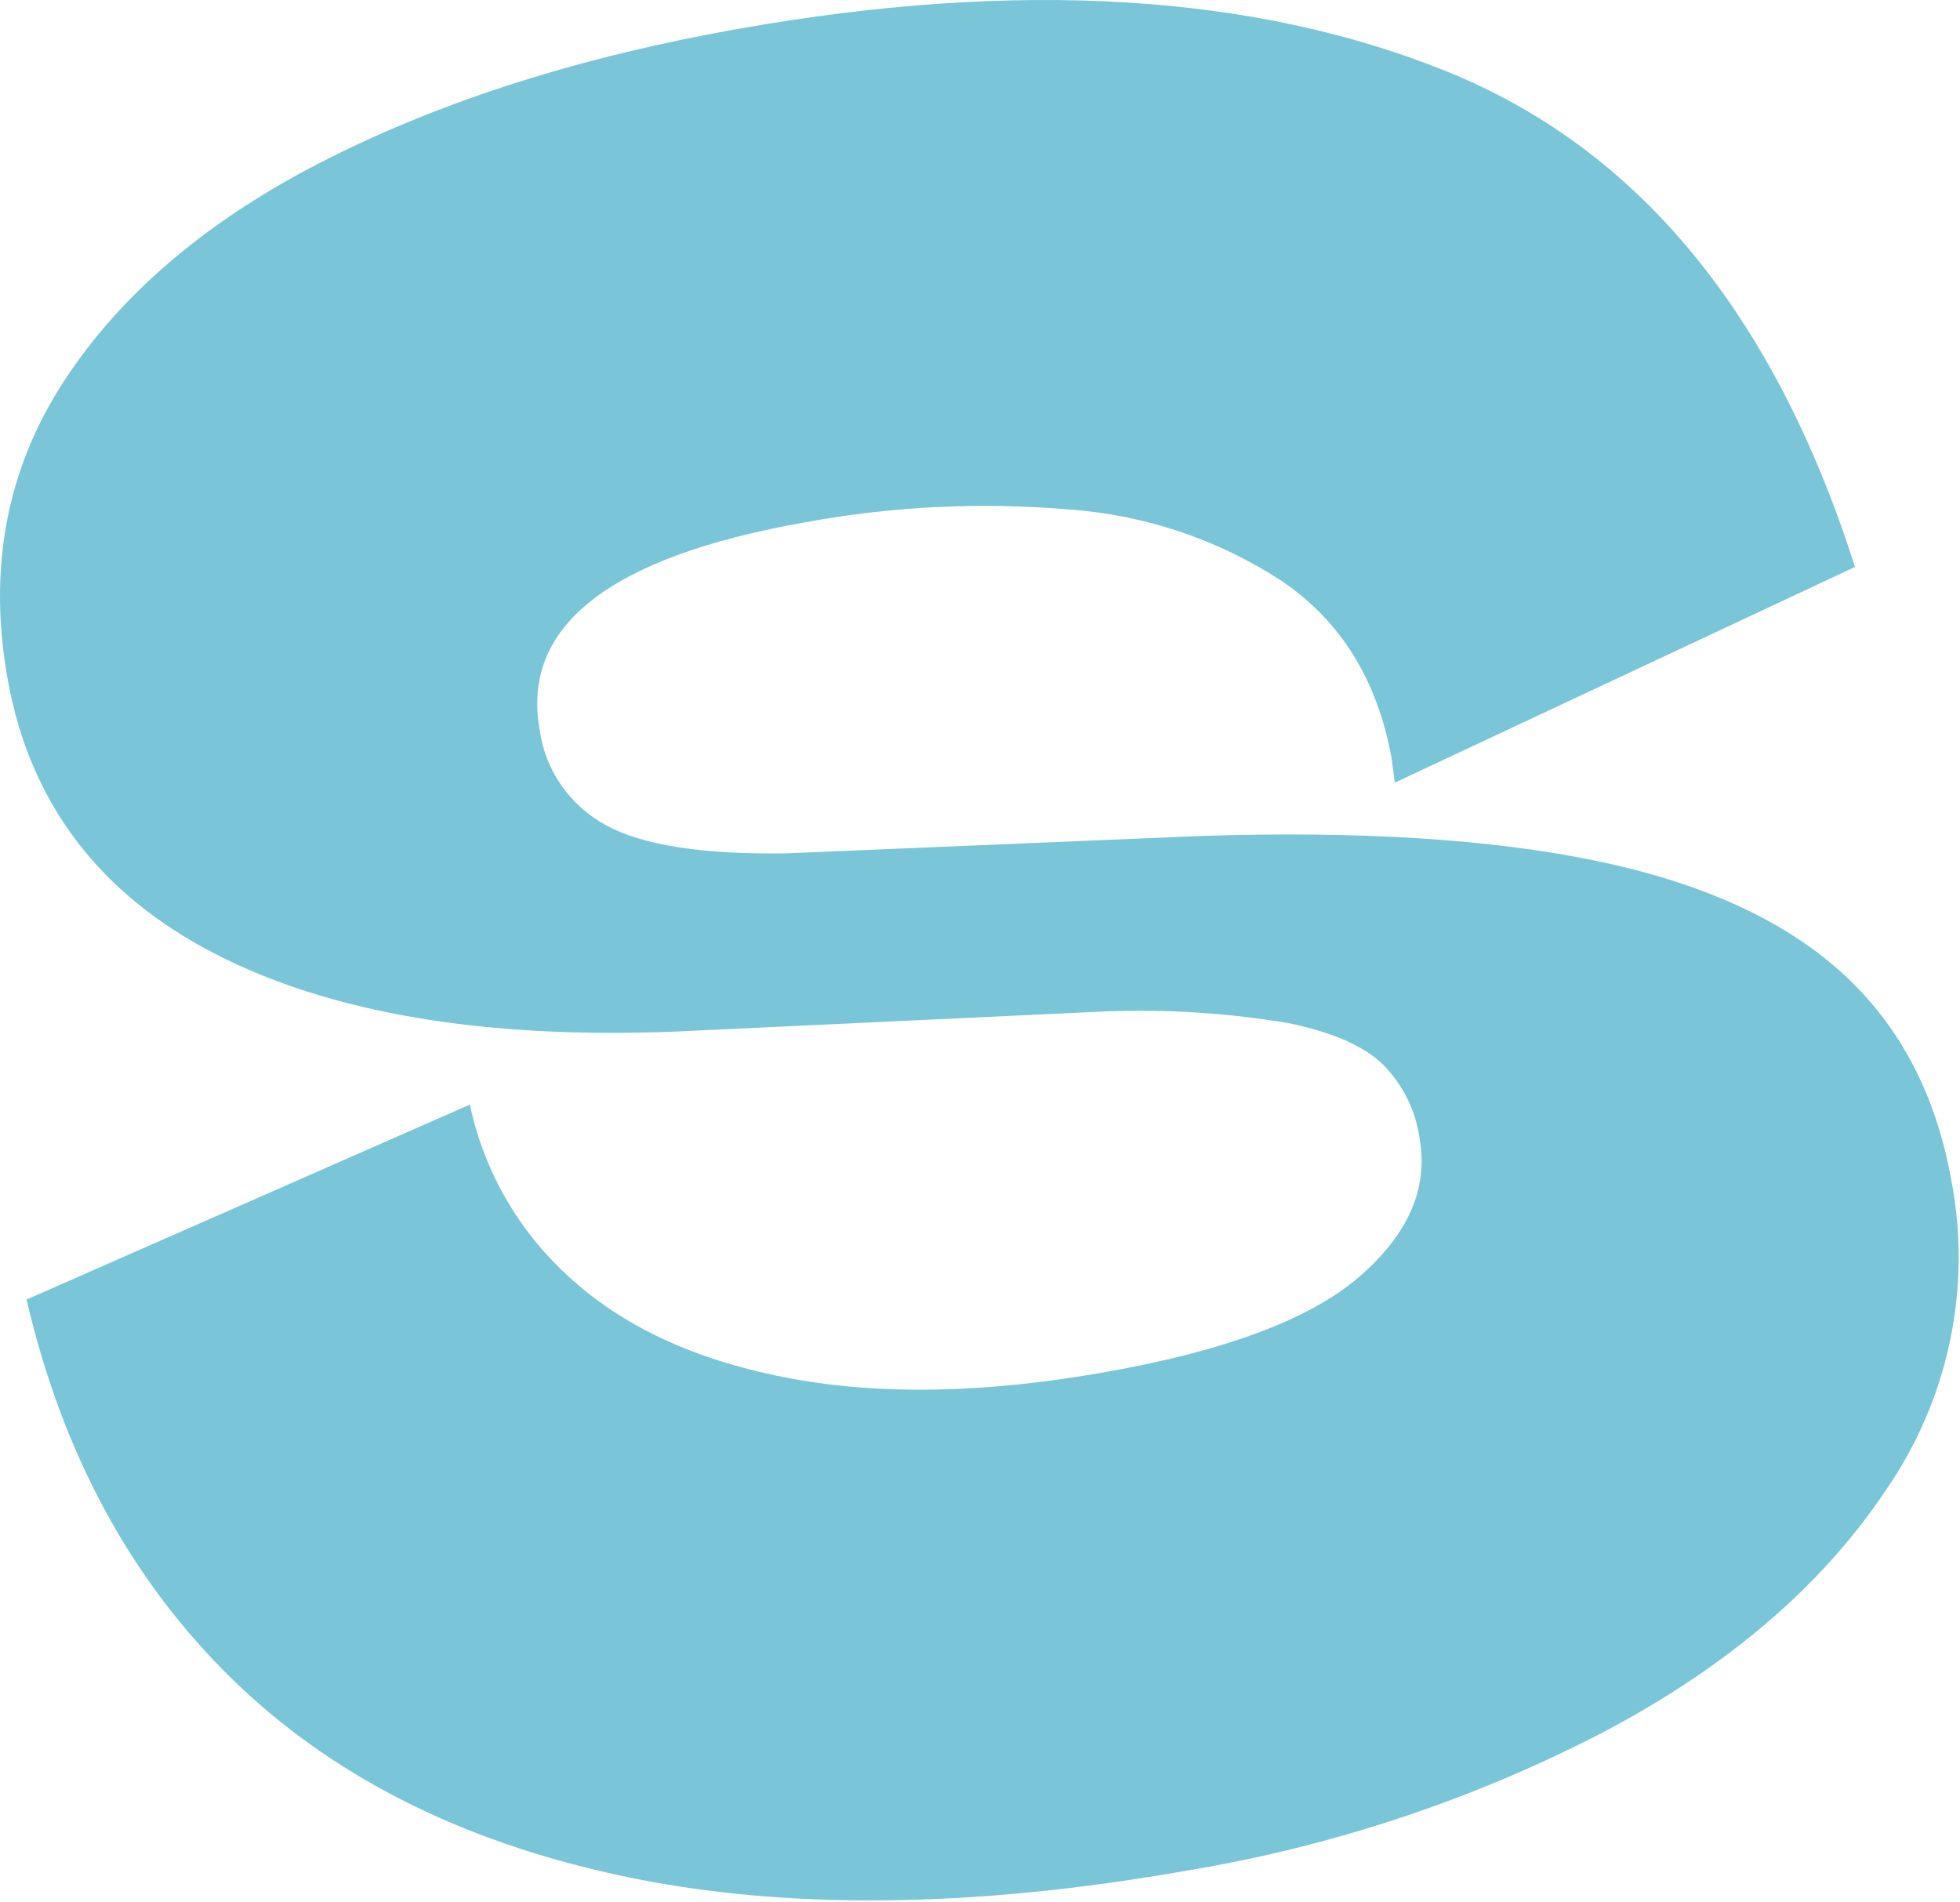 <?xml version="1.0" encoding="UTF-8"?> <svg xmlns="http://www.w3.org/2000/svg" width="371" height="360" viewBox="0 0 371 360" fill="none"> <path fill-rule="evenodd" clip-rule="evenodd" d="M224.827 354.05C252.379 349.464 279.01 340.587 303.72 327.754C327.117 315.383 344.864 300.159 356.962 282.08C362.869 273.528 367 263.911 369.116 253.783C371.232 243.655 371.292 233.216 369.292 223.066C366.32 206.775 359.337 193.706 348.341 183.859C337.344 174.012 321.942 167.041 302.135 162.948C282.328 158.825 257.365 157.255 227.247 158.239L148.682 161.528C132.921 161.754 121.604 159.981 114.73 156.211C111.356 154.389 108.463 151.816 106.282 148.698C104.101 145.58 102.692 142.002 102.169 138.252C98.577 118.535 115.323 105.406 152.407 98.865C168.848 95.828 185.632 95.009 202.298 96.431C216.711 97.446 230.61 102.12 242.639 109.996C253.788 117.544 260.708 128.698 263.398 143.457L264.013 148.144L351.122 107.314C335.868 59.381 310.046 28.091 273.657 13.443C237.267 -1.206 192.719 -3.882 140.011 5.412C110.185 10.669 84.158 18.904 61.933 30.117C39.707 41.329 23.117 55.311 12.162 72.062C1.204 88.823 -2.349 107.758 1.503 128.865C5.721 151.984 18.753 169.191 40.6 180.488C62.449 191.754 91.486 196.682 127.712 195.269L209.355 191.439C220.898 191.009 232.454 191.749 243.841 193.647C252.045 195.337 257.968 197.898 261.612 201.331C265.439 205.133 267.919 210.049 268.686 215.346C270.413 224.81 266.635 233.568 257.351 241.619C248.066 249.671 231.983 255.71 209.101 259.736C186.691 263.702 166.932 264.107 149.825 260.952C132.719 257.798 119.021 251.684 108.732 242.611C98.622 233.833 91.678 222.07 88.94 209.082L5.021 245.982C11.761 274.914 24.565 298.693 43.434 317.32C62.303 335.948 87.034 348.529 117.627 355.063C148.219 361.598 183.953 361.26 224.827 354.05Z" fill="#7AC6D8"></path> </svg> 